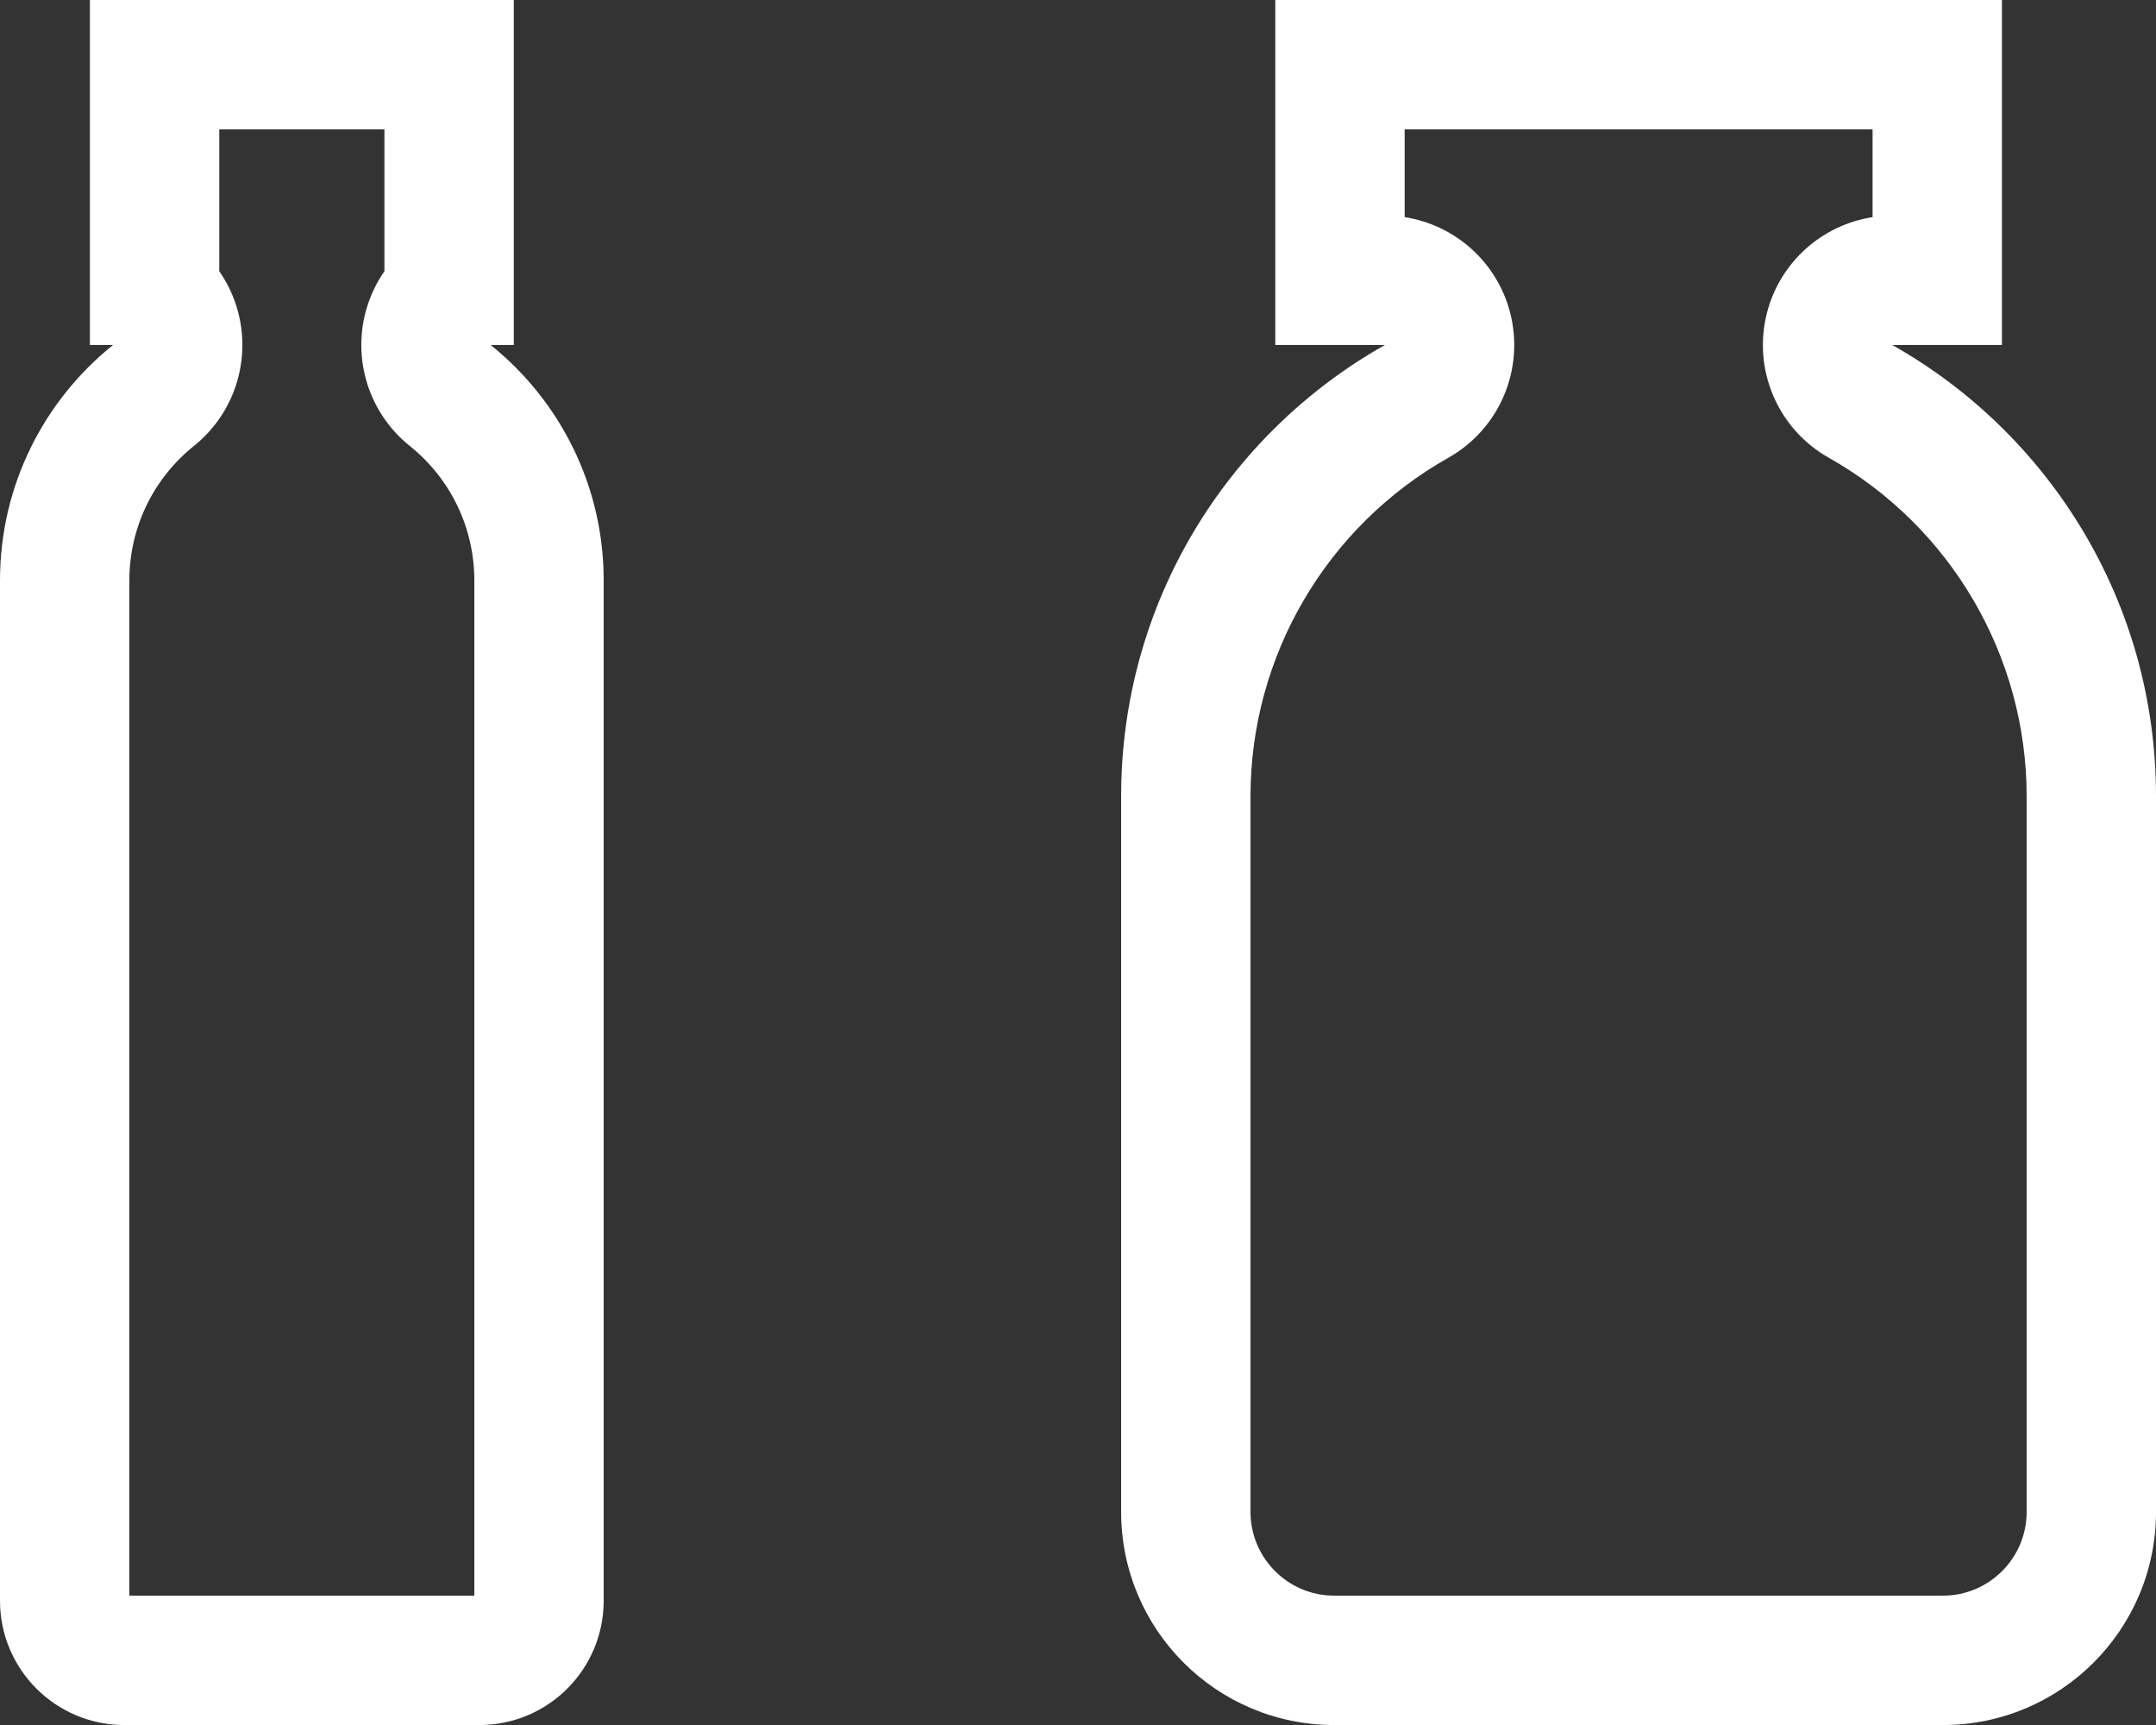 <svg xmlns="http://www.w3.org/2000/svg" width="49.999" height="40" viewBox="0 0 49.999 40"><rect x="0" y="0" width="49.999" height="40" fill="#333333" stroke="none"/><g id="Raggruppa_2494" data-name="Raggruppa 2494" transform="translate(-542 -879)"><g id="Raggruppa_2493" data-name="Raggruppa 2493"><g id="Raggruppa_74" data-name="Raggruppa 74" transform="translate(542 879)" opacity="1"><g id="Unione_1" data-name="Unione 1" fill="none" stroke-linejoin="round"><path d="M2.883,40A2.883,2.883,0,0,1,0,37.117V13.461A6.987,6.987,0,0,1,2.621,8H2.085V0h9.83V8h-.536A6.987,6.987,0,0,1,14,13.461V37.117A2.883,2.883,0,0,1,11.118,40Z" stroke="none"></path><path d="M 11 37 L 11 13.461 C 11 12.242 10.454 11.104 9.501 10.339 C 8.508 9.542 8.127 8.205 8.549 7.005 C 8.64 6.746 8.764 6.506 8.915 6.289 L 8.915 3 L 5.085 3 L 5.085 6.289 C 5.236 6.507 5.36 6.746 5.451 7.004 C 5.873 8.205 5.492 9.542 4.499 10.339 C 3.546 11.104 3 12.242 3 13.461 L 3 37 L 11 37 M 11.118 40 L 2.883 40 C 1.291 40 2.716064386731887e-07 38.709 2.716064386731887e-07 37.117 L 2.716064386731887e-07 13.461 C 2.716064386731887e-07 11.253 1.023 9.283 2.621 8 L 2.085 8 L 2.085 -2.716064386731887e-07 L 11.915 -2.716064386731887e-07 L 11.915 8 L 11.379 8 C 12.977 9.283 14 11.253 14 13.461 L 14 37.117 C 14 38.709 12.71 40 11.118 40 Z" stroke="none" fill="#fff"></path></g><g id="Raggruppa_73" data-name="Raggruppa 73" transform="translate(26)"><g id="Unione_2" data-name="Unione 2" fill="none" stroke-linejoin="round"><path d="M4.941,40A4.941,4.941,0,0,1,0,35.059v-16.6A12,12,0,0,1,6.116,8H3.575V0H20.426V8H17.883A12,12,0,0,1,24,18.461v16.6A4.941,4.941,0,0,1,19.058,40Z" stroke="none"></path><path d="M 19.058 37 C 20.129 37 20.999 36.129 20.999 35.059 L 20.999 18.461 C 20.999 15.216 19.241 12.209 16.41 10.614 C 15.222 9.944 14.635 8.558 14.981 7.239 C 15.288 6.07 16.259 5.215 17.426 5.035 L 17.426 3 L 6.575 3 L 6.575 5.035 C 7.74 5.215 8.711 6.07 9.018 7.239 C 9.364 8.558 8.777 9.944 7.589 10.614 C 4.759 12.209 3 15.216 3 18.461 L 3 35.059 C 3 36.129 3.871 37 4.941 37 L 19.058 37 M 19.058 40 L 4.941 40 C 2.212 40 5.462646299747576e-07 37.787 5.462646299747576e-07 35.059 L 5.462646299747576e-07 18.461 C 5.462646299747576e-07 13.972 2.465 10.058 6.116 8 L 3.575 8 L 3.575 -2.716064386731887e-07 L 20.426 -2.716064386731887e-07 L 20.426 8 L 17.883 8 C 21.534 10.058 23.999 13.972 23.999 18.461 L 23.999 35.059 C 23.999 37.787 21.787 40 19.058 40 Z" stroke="none" fill="#fff"></path></g></g></g></g></g></svg>